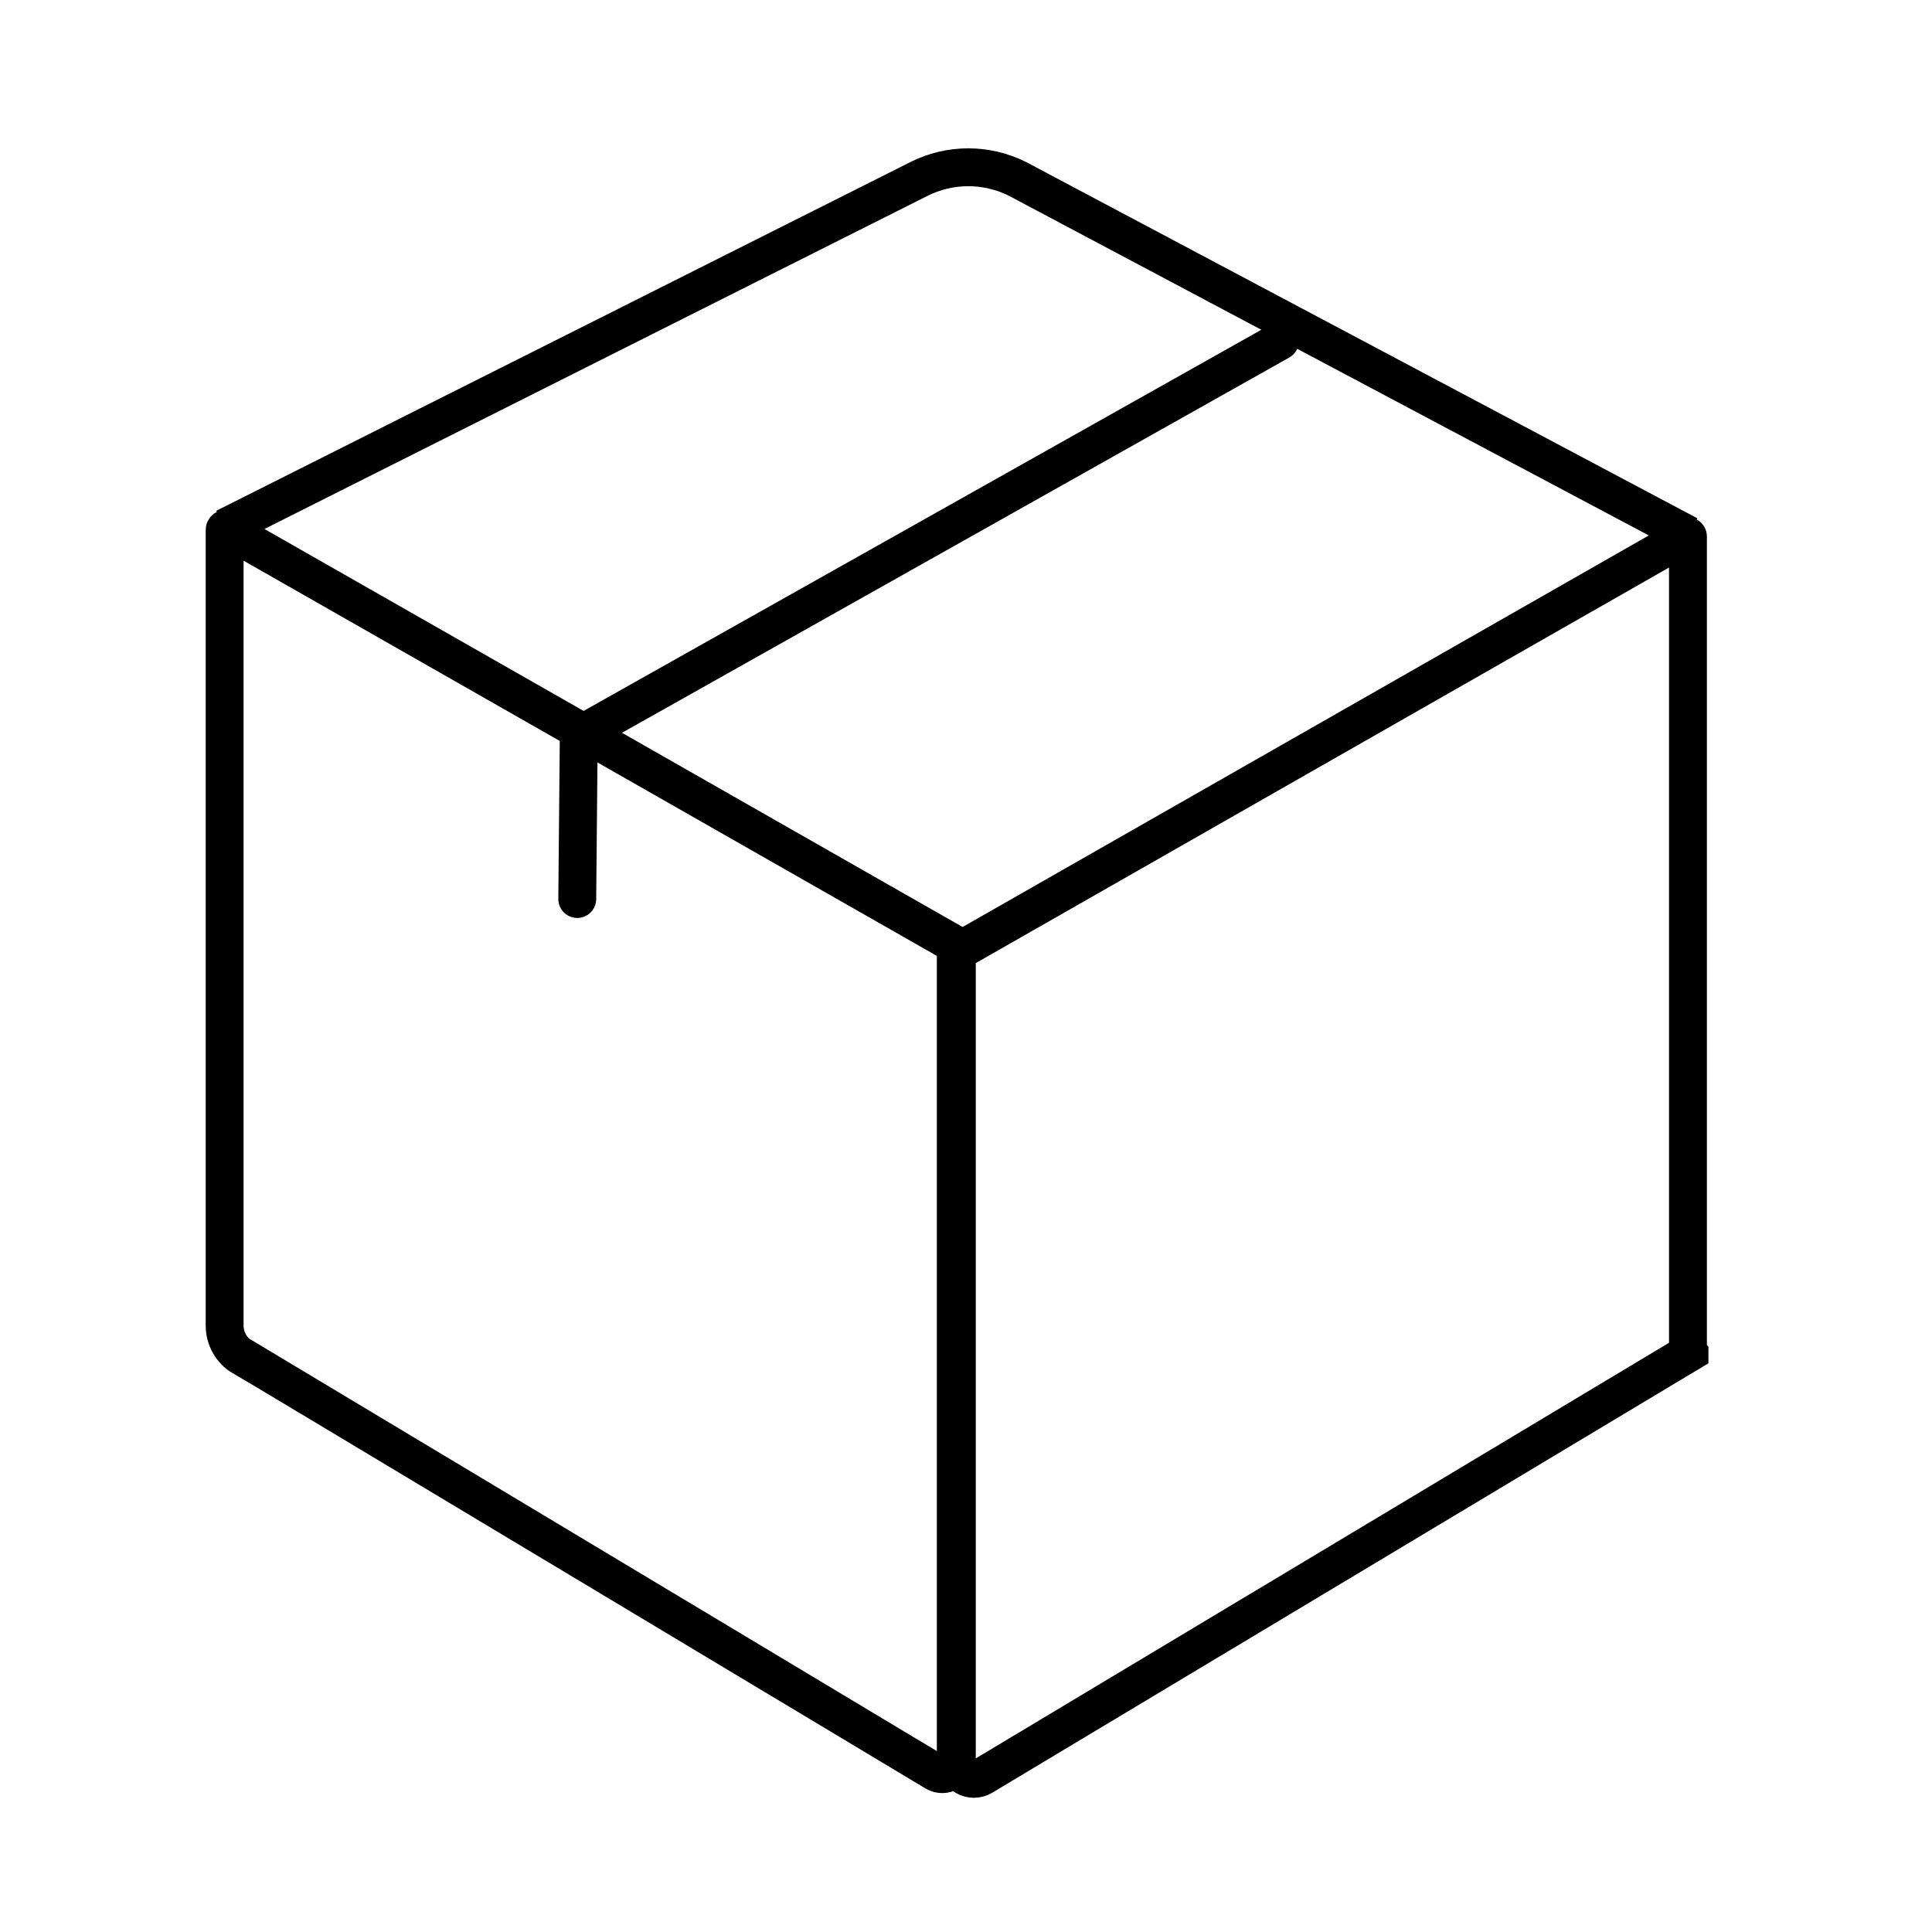 <svg xmlns="http://www.w3.org/2000/svg" fill="none" viewBox="0 0 51 51" height="51" width="51">
<g clip-path="url(#clip0_2123_5463)">
<path stroke-miterlimit="10" stroke="black" d="M44.568 35.723L25.938 46.893C25.638 47.073 25.258 46.853 25.258 46.513V25.133L44.518 14.143C44.518 14.143 44.558 14.143 44.558 14.163V35.713L44.568 35.723Z"></path>
<path stroke-miterlimit="10" stroke="black" d="M6.4 35.813L24.69 46.783C24.93 46.923 25.23 46.753 25.23 46.483V24.943L5.97 13.963C5.95 13.953 5.93 13.963 5.93 13.993V34.993C5.93 35.333 6.11 35.653 6.4 35.823V35.813Z"></path>
<path stroke-miterlimit="10" stroke="black" d="M5.93 13.932L24.26 4.723C25.08 4.313 26.04 4.313 26.86 4.723L44.57 14.123"></path>
<path stroke-linecap="round" stroke-miterlimit="10" stroke="black" d="M33.788 9.002L15.278 19.412L15.238 23.732"></path>
</g>
<defs>
<clipPath id="clip0_2123_5463">
<rect transform="translate(5.398 3.913)" fill="white" height="43.57" width="39.7"></rect>
</clipPath>
</defs>
</svg>

